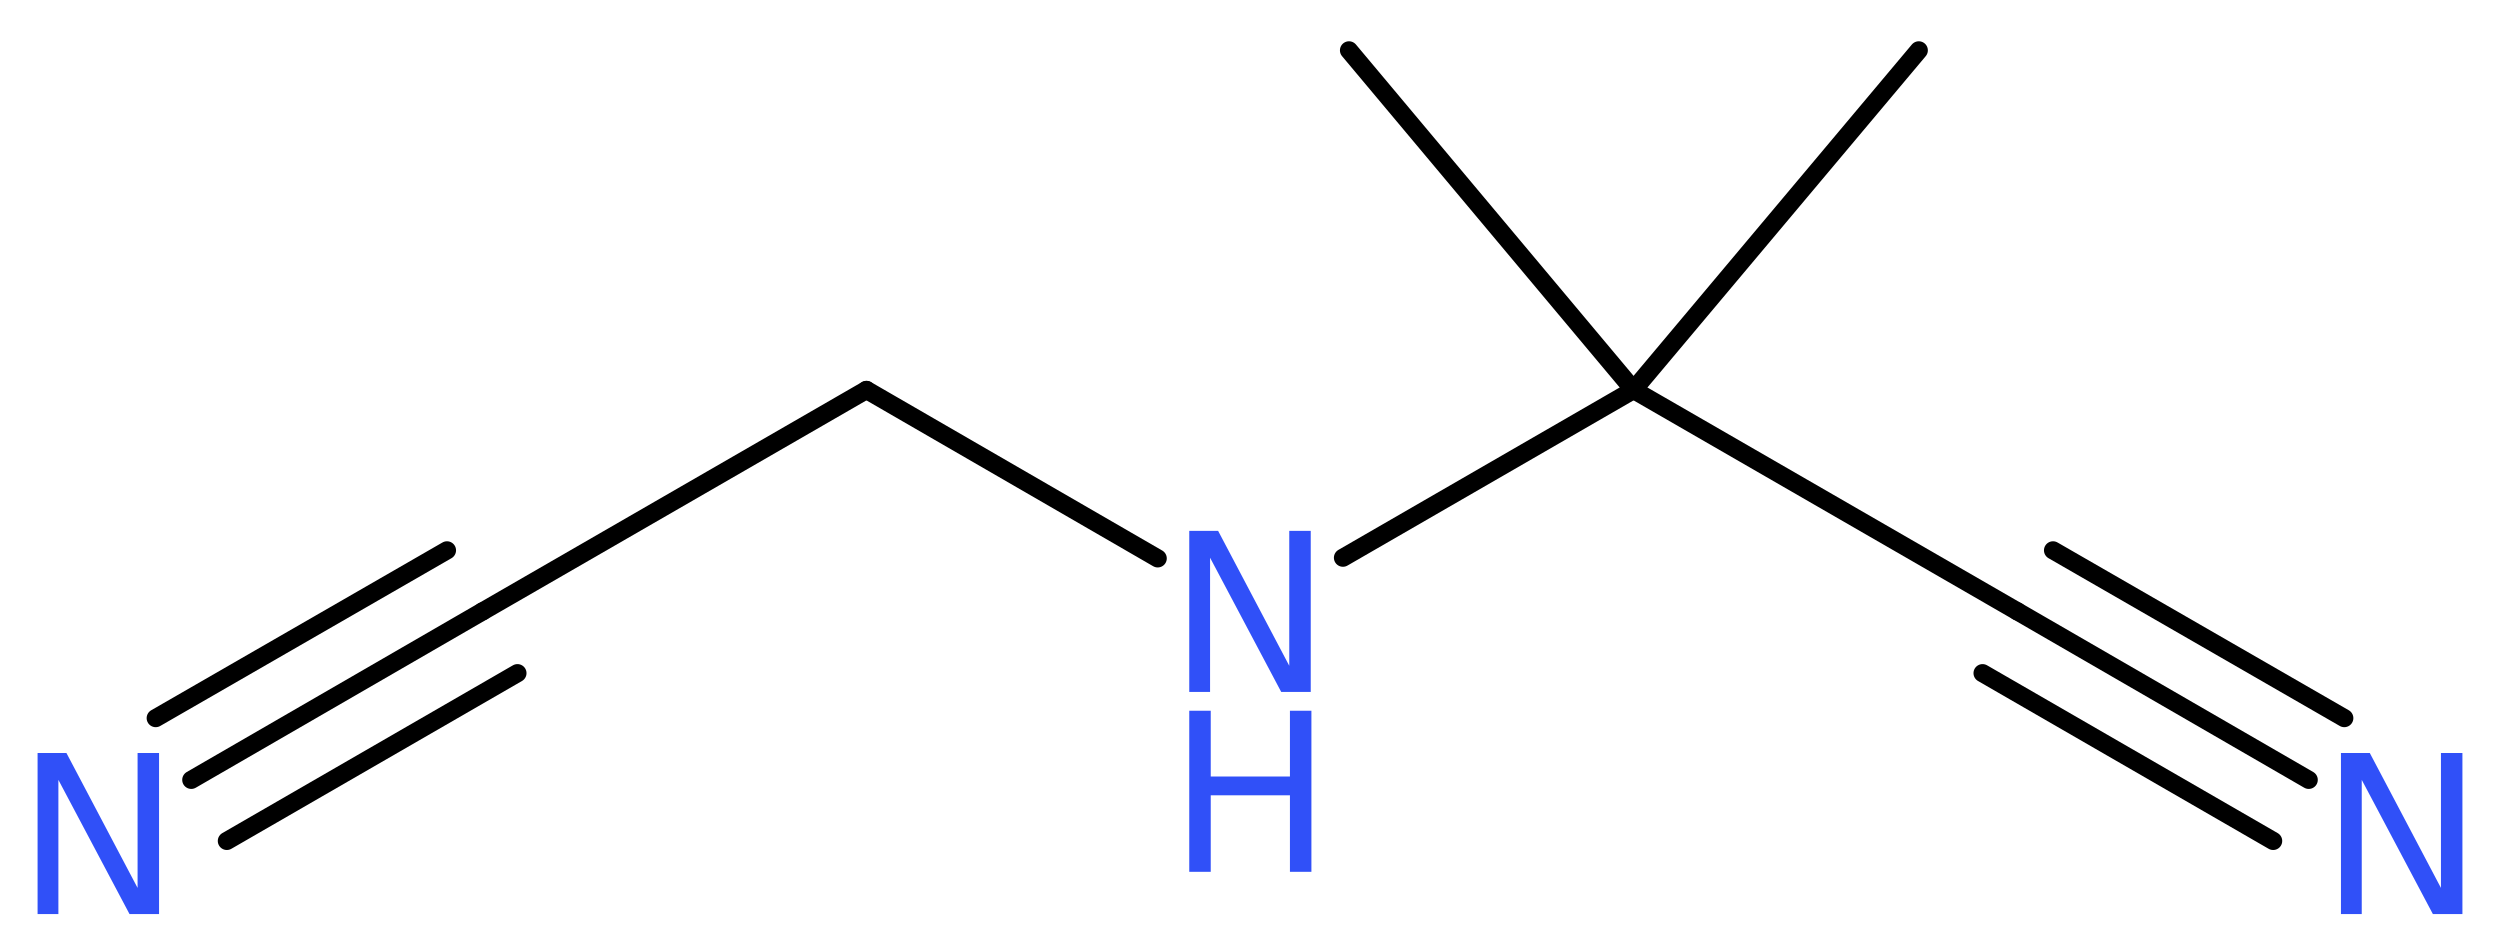 <?xml version='1.0' encoding='UTF-8'?>
<!DOCTYPE svg PUBLIC "-//W3C//DTD SVG 1.1//EN" "http://www.w3.org/Graphics/SVG/1.1/DTD/svg11.dtd">
<svg version='1.2' xmlns='http://www.w3.org/2000/svg' xmlns:xlink='http://www.w3.org/1999/xlink' width='37.25mm' height='14.18mm' viewBox='0 0 37.25 14.18'>
  <desc>Generated by the Chemistry Development Kit (http://github.com/cdk)</desc>
  <g stroke-linecap='round' stroke-linejoin='round' stroke='#000000' stroke-width='.27' fill='#3050F8'>
    <rect x='.0' y='.0' width='38.0' height='15.0' fill='#FFFFFF' stroke='none'/>
    <g id='mol1' class='mol'>
      <line id='mol1bnd1' class='bond' x1='28.59' y1='.75' x2='24.34' y2='5.81'/>
      <line id='mol1bnd2' class='bond' x1='24.34' y1='5.81' x2='20.1' y2='.75'/>
      <line id='mol1bnd3' class='bond' x1='24.34' y1='5.81' x2='30.06' y2='9.11'/>
      <g id='mol1bnd4' class='bond'>
        <line x1='30.06' y1='9.11' x2='34.4' y2='11.62'/>
        <line x1='30.59' y1='8.2' x2='34.93' y2='10.7'/>
        <line x1='29.54' y1='10.03' x2='33.87' y2='12.53'/>
      </g>
      <line id='mol1bnd5' class='bond' x1='24.34' y1='5.81' x2='20.01' y2='8.31'/>
      <line id='mol1bnd6' class='bond' x1='17.25' y1='8.32' x2='12.91' y2='5.81'/>
      <line id='mol1bnd7' class='bond' x1='12.91' y1='5.81' x2='7.19' y2='9.11'/>
      <g id='mol1bnd8' class='bond'>
        <line x1='7.19' y1='9.11' x2='2.85' y2='11.62'/>
        <line x1='7.71' y1='10.03' x2='3.38' y2='12.53'/>
        <line x1='6.66' y1='8.2' x2='2.32' y2='10.7'/>
      </g>
      <path id='mol1atm5' class='atom' d='M34.88 11.22h.43l1.06 2.01v-2.01h.32v2.4h-.44l-1.06 -2.0v2.0h-.31v-2.4z' stroke='none'/>
      <g id='mol1atm6' class='atom'>
        <path d='M17.72 7.91h.43l1.06 2.01v-2.01h.32v2.4h-.44l-1.06 -2.0v2.0h-.31v-2.4z' stroke='none'/>
        <path d='M17.72 10.59h.32v.98h1.18v-.98h.32v2.4h-.32v-1.14h-1.18v1.14h-.32v-2.4z' stroke='none'/>
      </g>
      <path id='mol1atm9' class='atom' d='M.56 11.22h.43l1.06 2.01v-2.01h.32v2.4h-.44l-1.06 -2.0v2.0h-.31v-2.4z' stroke='none'/>
    </g>
  </g>
</svg>
